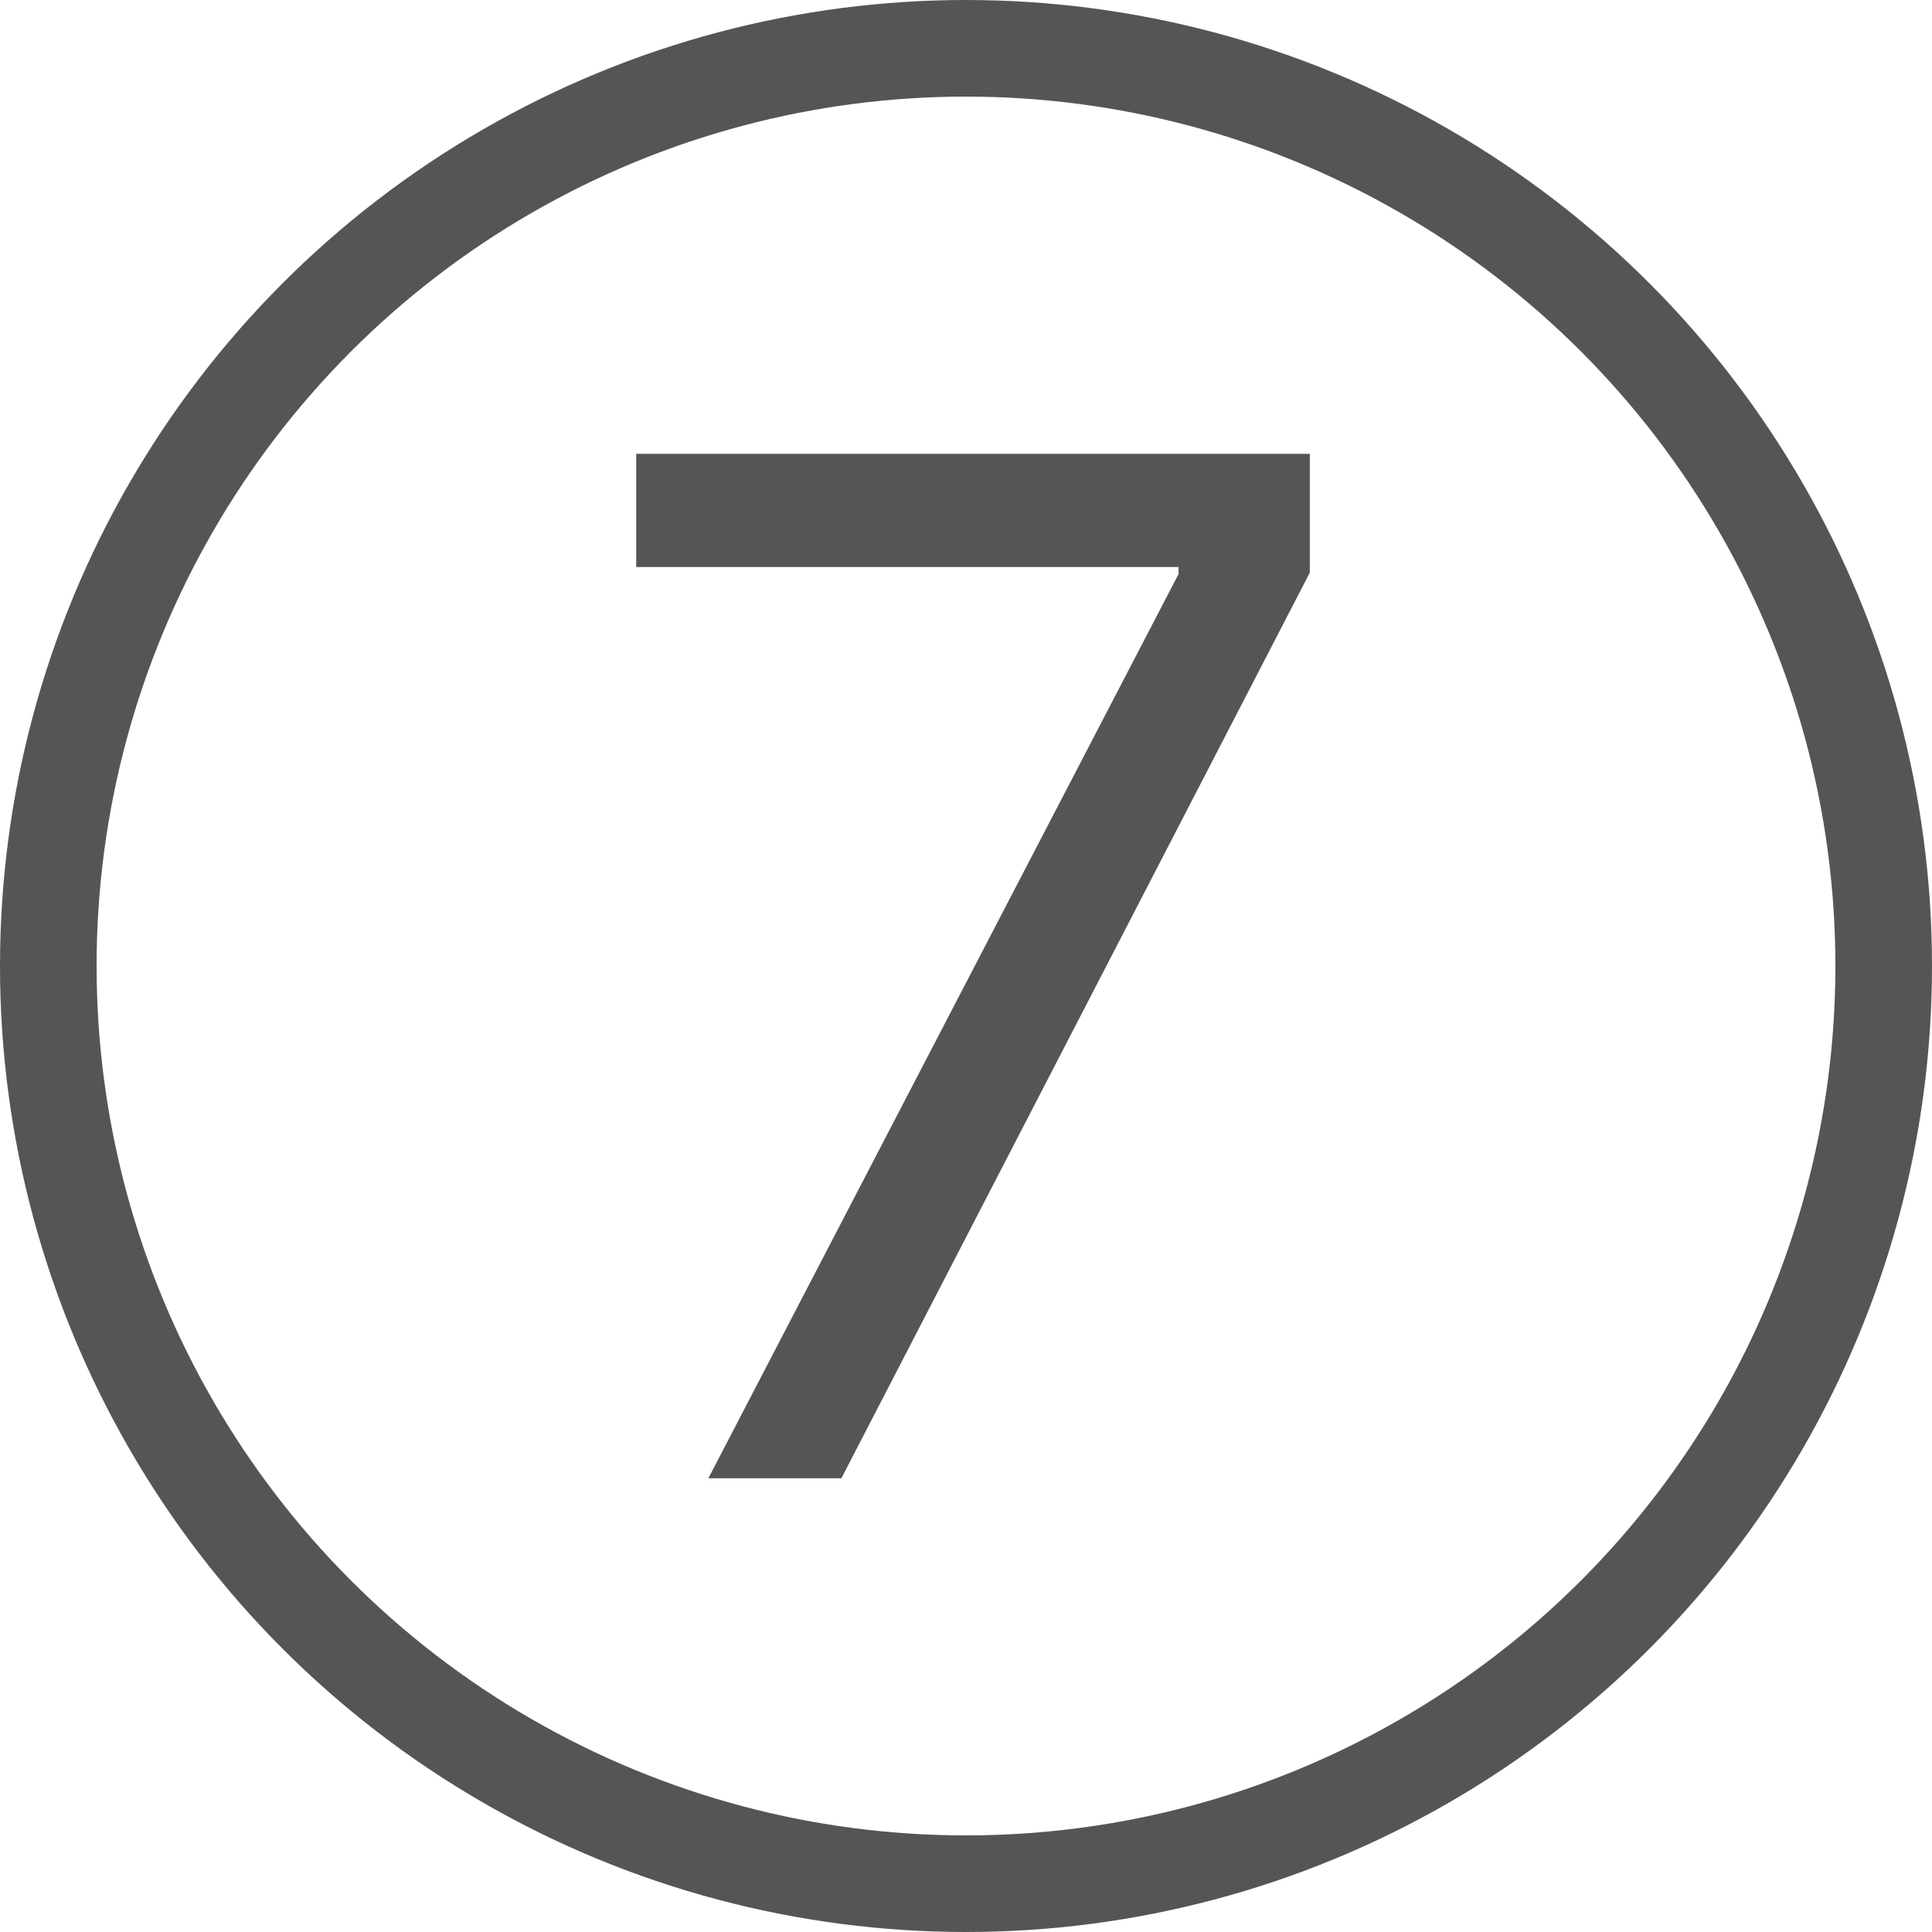 <svg xmlns="http://www.w3.org/2000/svg" width="20" height="20" viewBox="0 0 20 20"><g transform="translate(-743 -1809)"><path d="M1.333,0H2.71L7.559-9.375v-1.23H.586v1.172H6.2v.073Z" transform="translate(749 1824.303)" fill="#555" opacity="0.998"/><g transform="translate(743 1809)" fill="none" stroke="#555" stroke-width="1"><circle cx="10" cy="10" r="10" stroke="none"/><circle cx="10" cy="10" r="9.5" fill="none"/></g></g></svg>